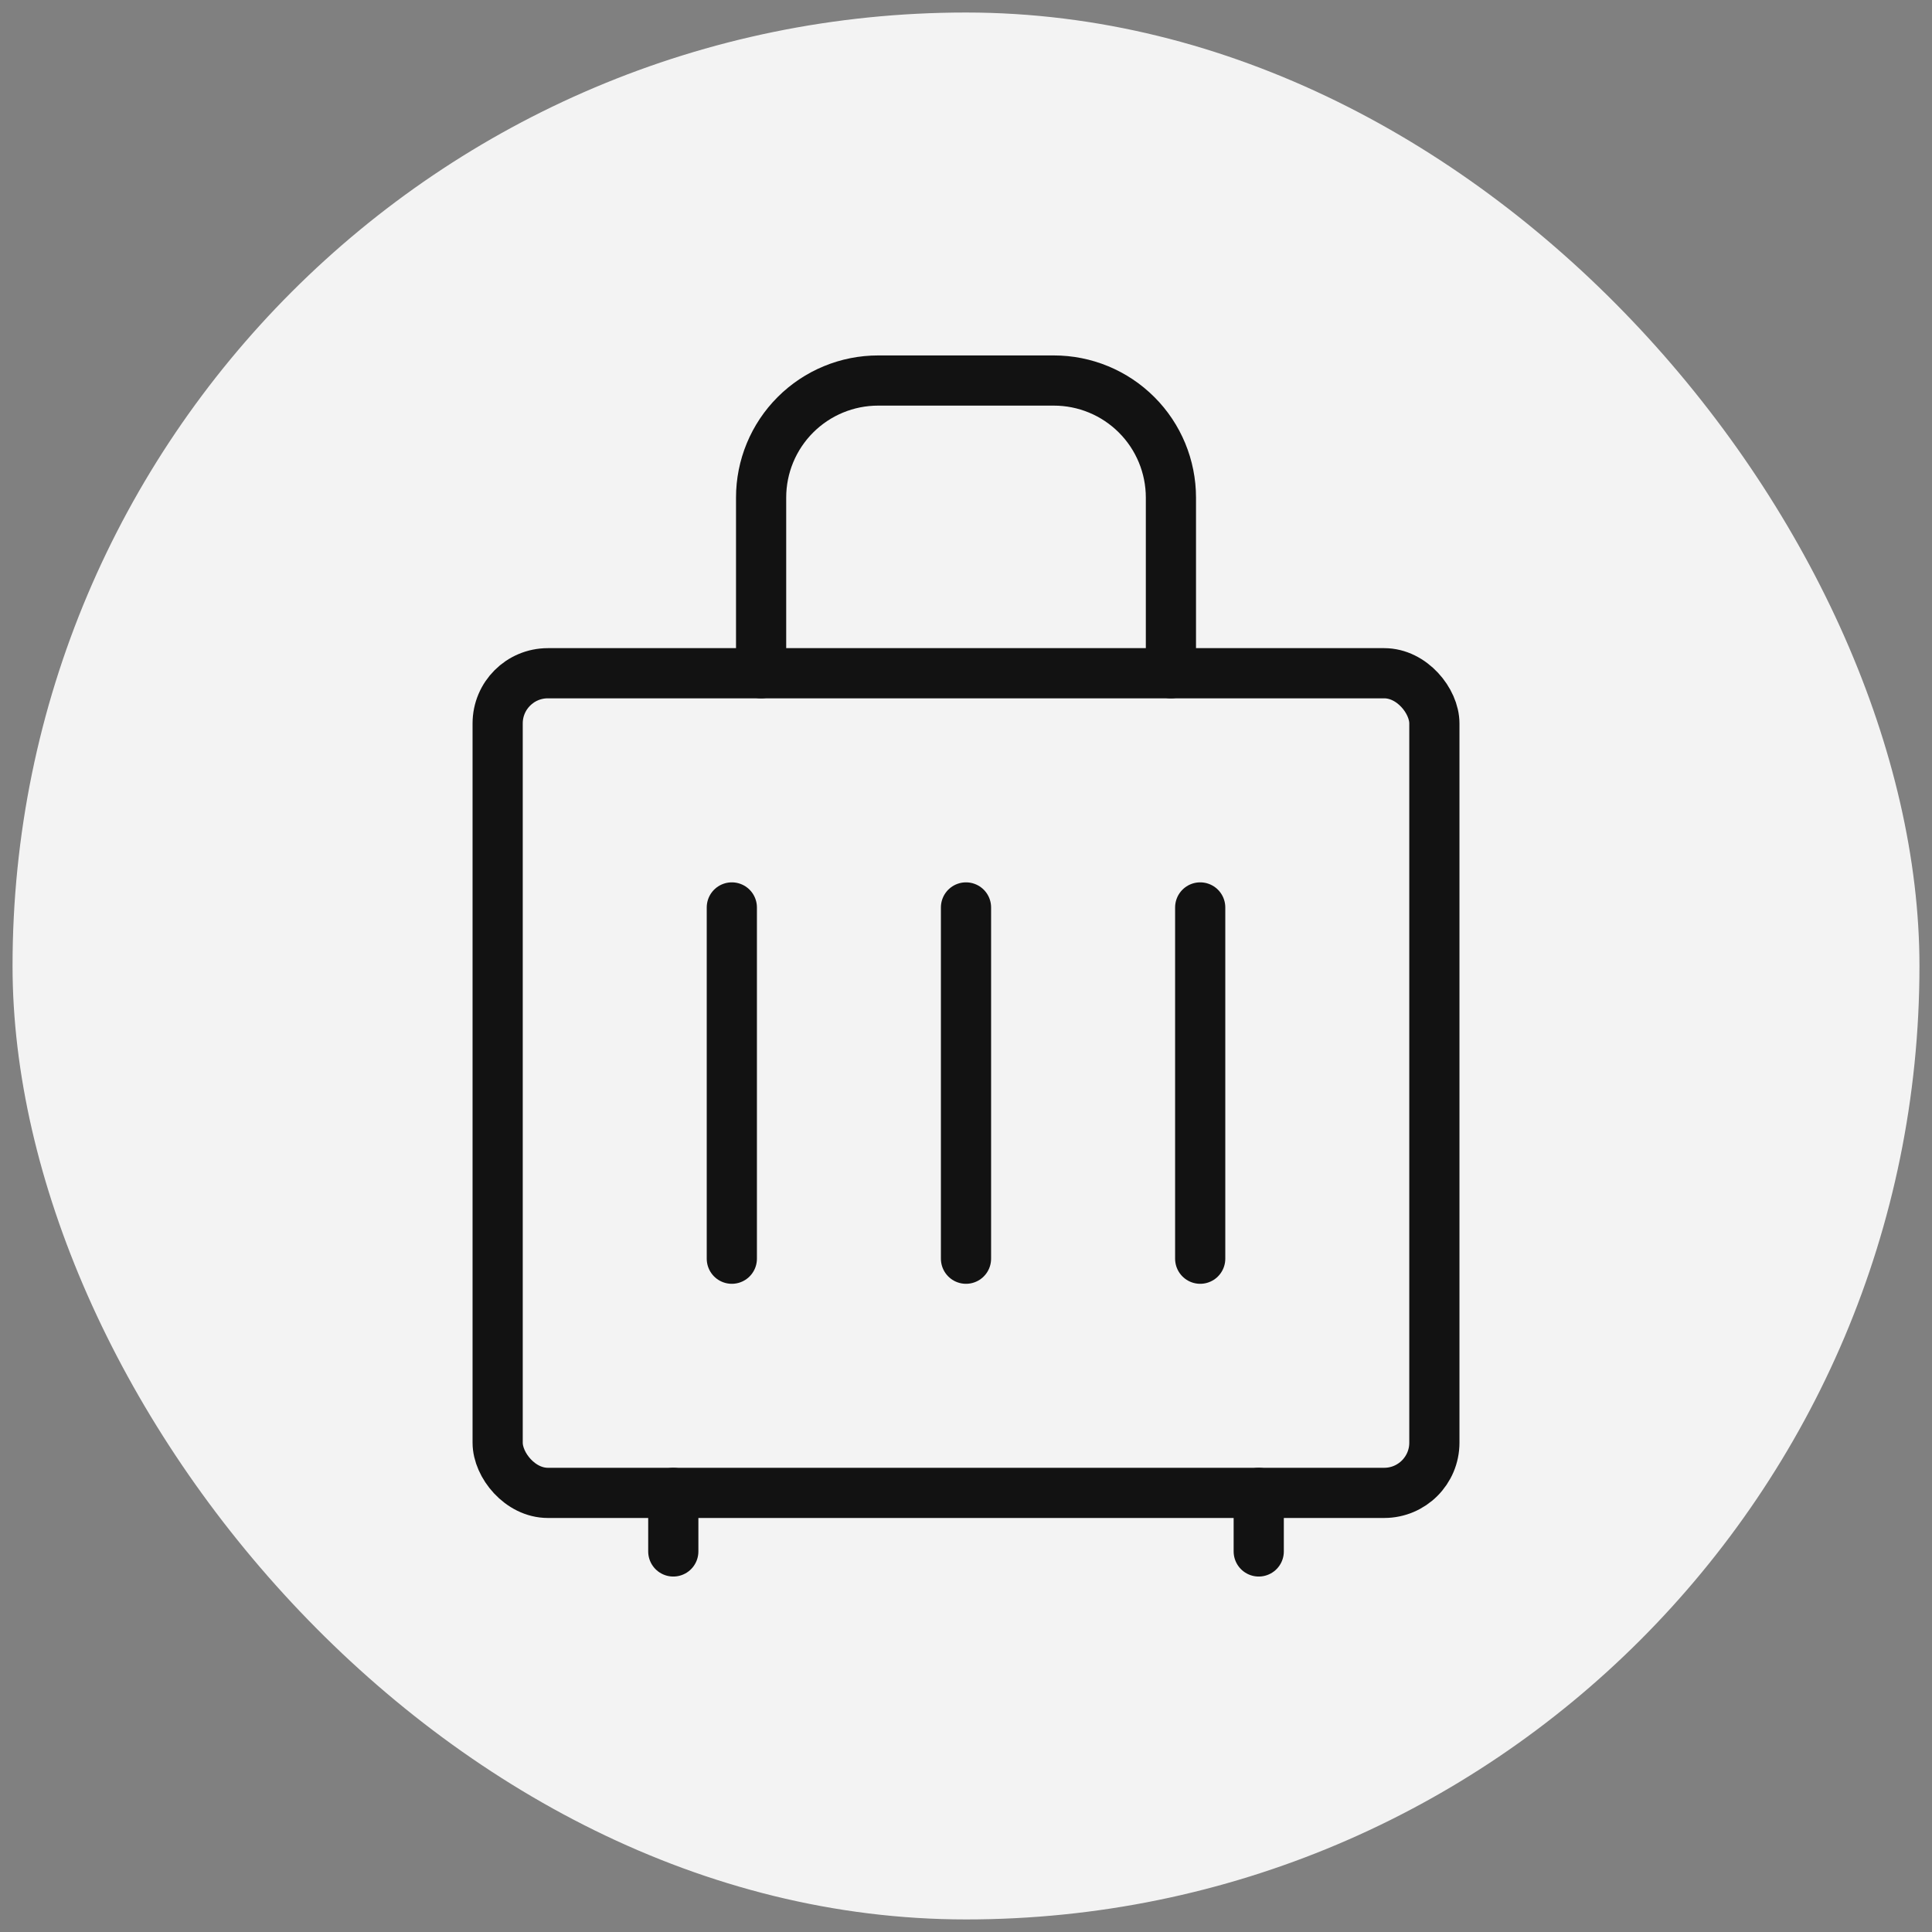 <svg width="77" height="77" viewBox="0 0 77 77" fill="none" xmlns="http://www.w3.org/2000/svg">
<rect x="0" y="0" width="77" height="77" fill="#808080" stroke="none"/>
<rect x="0.5" y="0.499" width="76" height="76" rx="38" fill="#F3F3F3"/>
<path d="M50.167 61.833V59.499" stroke="#121212" stroke-width="2" stroke-linecap="round" stroke-linejoin="round"/>
<path d="M26.834 61.833V59.499" stroke="#121212" stroke-width="2" stroke-linecap="round" stroke-linejoin="round"/>
<path d="M46.667 26.832V19.832C46.667 18.595 46.176 17.407 45.3 16.532C44.425 15.657 43.238 15.165 42 15.166H35C33.762 15.165 32.575 15.657 31.7 16.532C30.825 17.407 30.333 18.595 30.334 19.832V26.832" stroke="#121212" stroke-width="2" stroke-linecap="round" stroke-linejoin="round"/>
<path d="M29.167 36.166V50.166" stroke="#121212" stroke-width="2" stroke-linecap="round" stroke-linejoin="round"/>
<path d="M38.5 36.166V50.166" stroke="#121212" stroke-width="2" stroke-linecap="round" stroke-linejoin="round"/>
<path d="M47.834 36.166V50.166" stroke="#121212" stroke-width="2" stroke-linecap="round" stroke-linejoin="round"/>
<rect x="19.834" y="26.832" width="37.333" height="32.667" rx="2" stroke="#121212" stroke-width="2" stroke-linecap="round" stroke-linejoin="round"/>
</svg>
